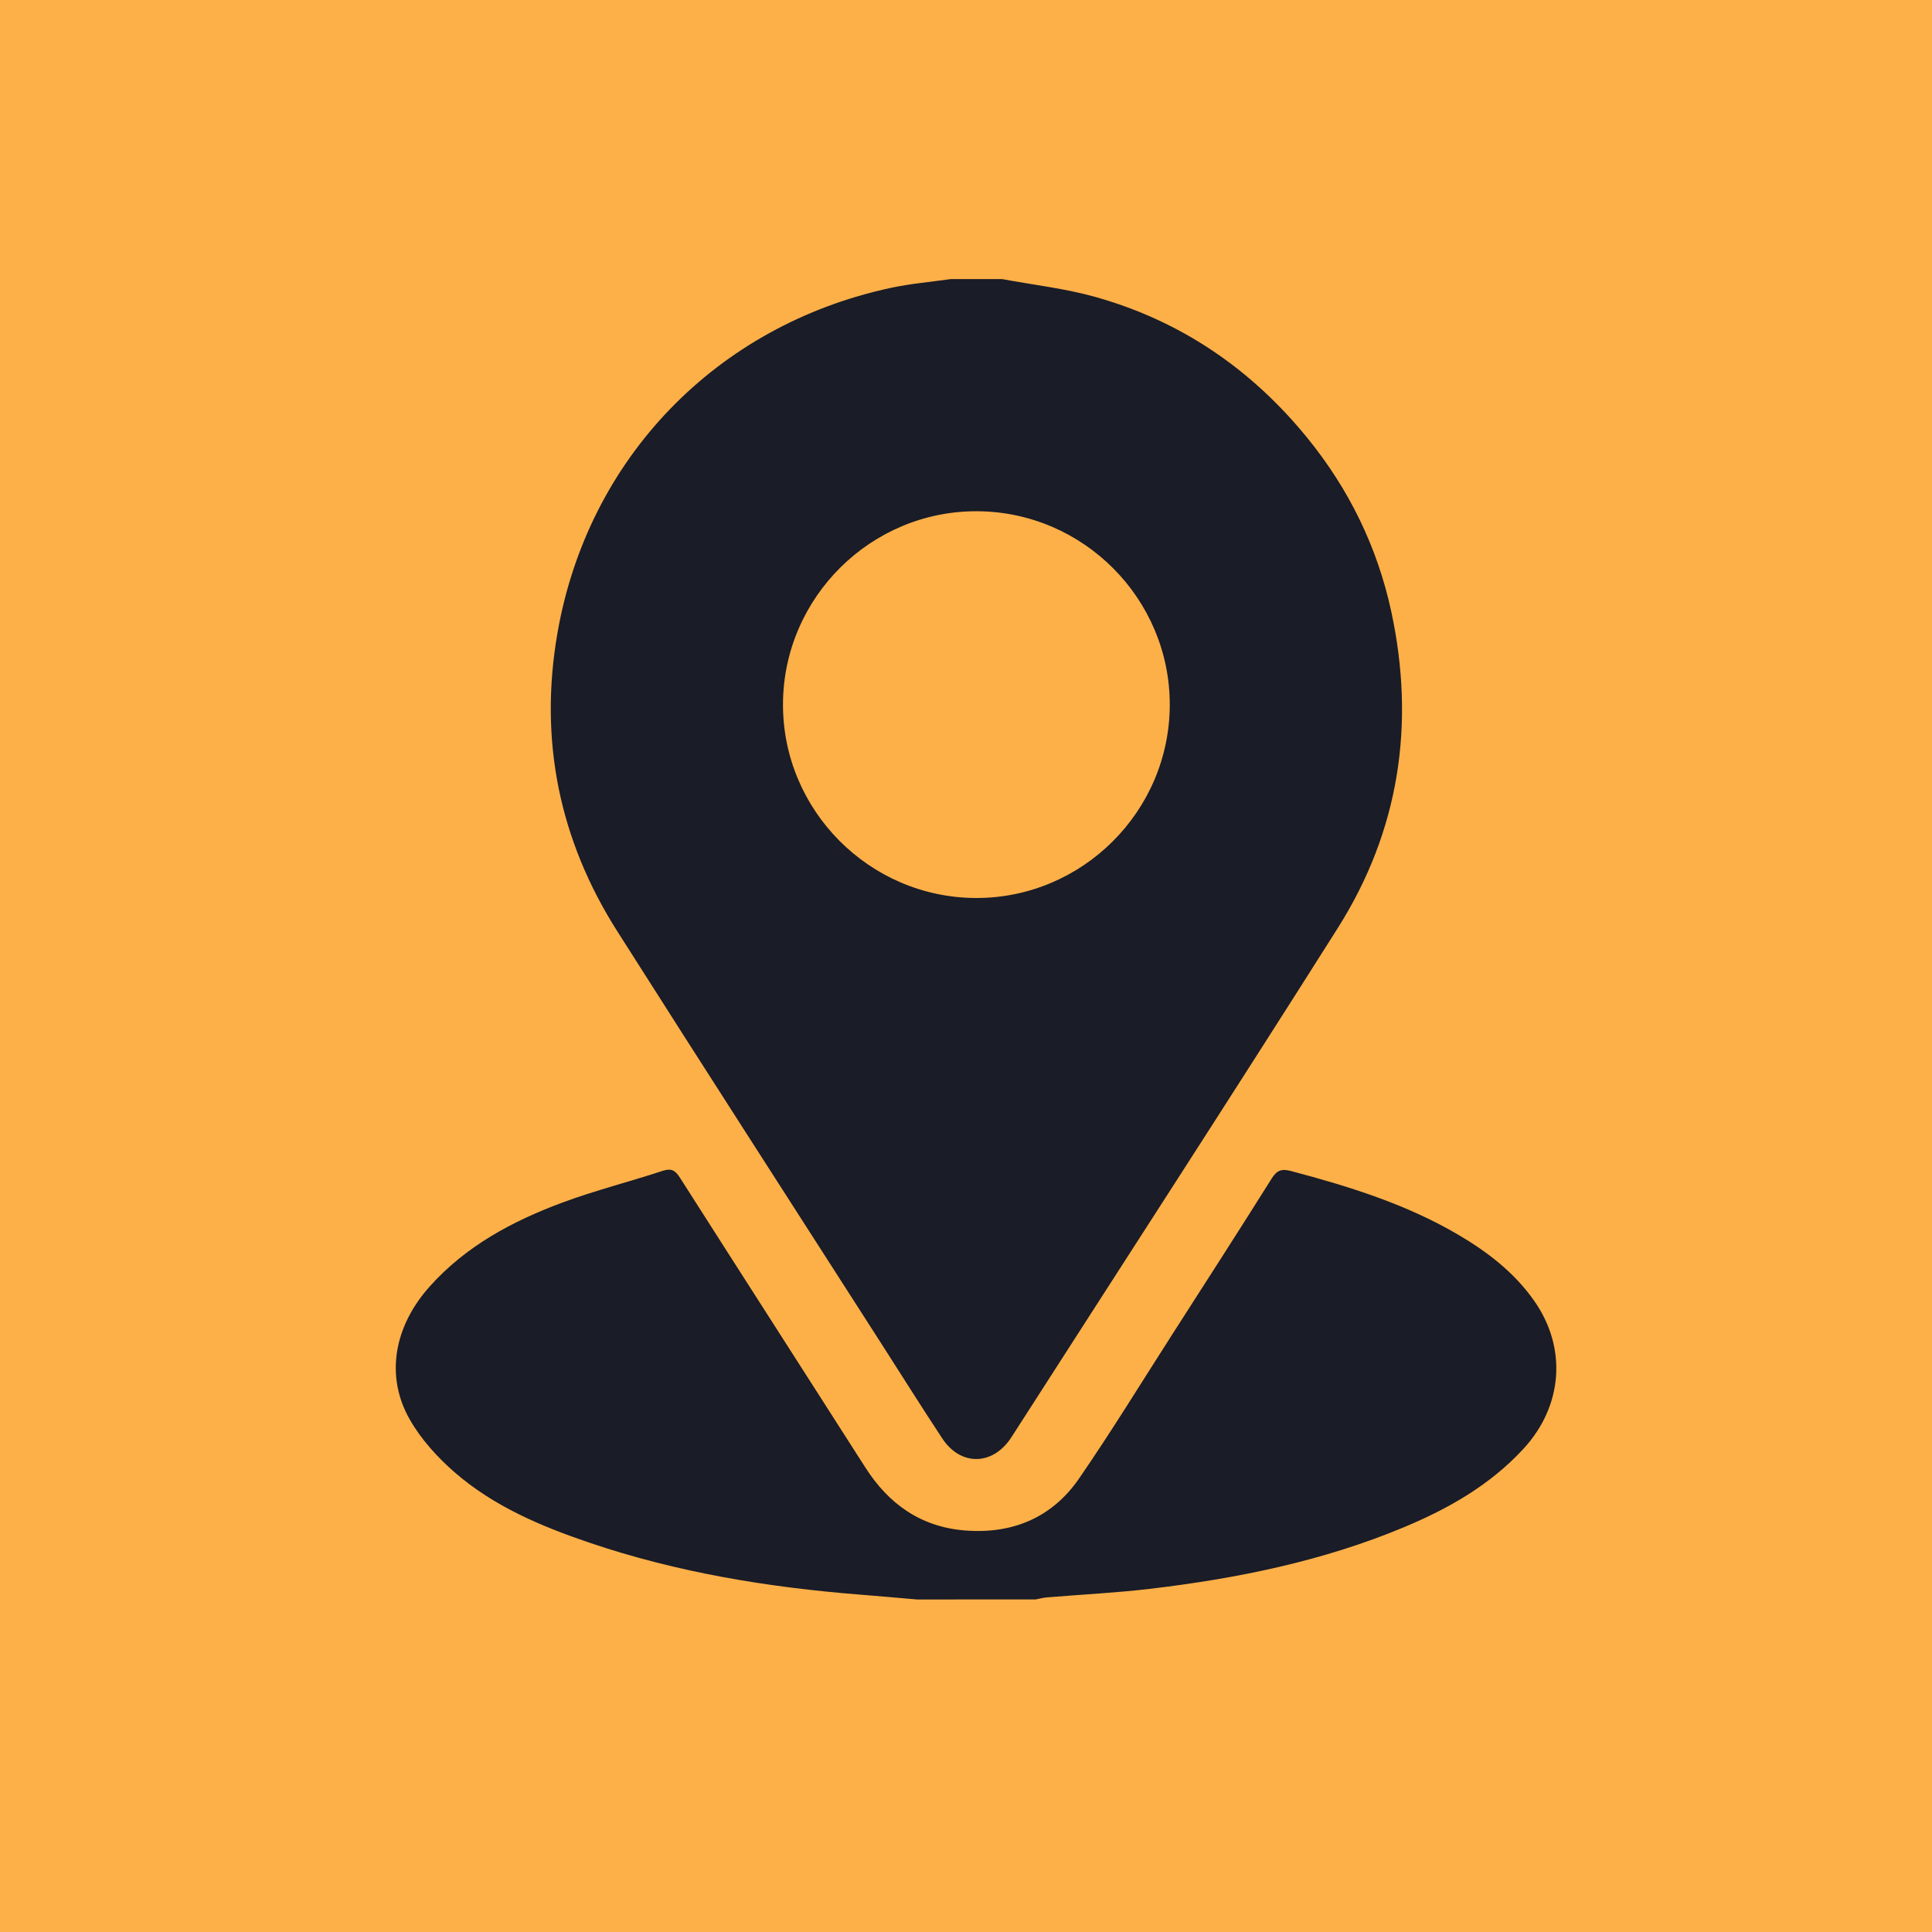 <?xml version="1.0" encoding="utf-8"?>
<!-- Generator: Adobe Illustrator 16.0.2, SVG Export Plug-In . SVG Version: 6.00 Build 0)  -->
<!DOCTYPE svg PUBLIC "-//W3C//DTD SVG 1.1//EN" "http://www.w3.org/Graphics/SVG/1.1/DTD/svg11.dtd">
<svg version="1.1" id="Layer_1" xmlns="http://www.w3.org/2000/svg" xmlns:xlink="http://www.w3.org/1999/xlink" x="0px" y="0px"
	 width="100px" height="100px" viewBox="0 0 100 100" enable-background="new 0 0 100 100" xml:space="preserve">
<rect fill="#FDB048" width="100" height="100"/>
<g>
	<path fill-rule="evenodd" clip-rule="evenodd" fill="#1A1C27" d="M51.872,14.446c1.609,0.3,3.254,0.483,4.823,0.924
		c4.434,1.243,8.078,3.737,10.977,7.302c2.151,2.645,3.619,5.646,4.339,8.978c1.254,5.821,0.42,11.346-2.771,16.391
		c-5.51,8.715-11.124,17.366-16.692,26.043c-0.085,0.13-0.166,0.264-0.254,0.391c-0.958,1.39-2.582,1.397-3.515-0.011
		c-1.042-1.576-2.045-3.178-3.064-4.767c-4.593-7.166-9.208-14.316-13.77-21.503c-2.996-4.716-4.047-9.872-3.099-15.382
		c1.56-9.074,8.231-15.975,17.267-17.913c1.016-0.218,2.058-0.305,3.089-0.453C50.092,14.446,50.982,14.446,51.872,14.446z
		 M50.509,46.48c5.508,0.018,10.029-4.488,10.038-9.997c0.008-5.482-4.461-9.984-9.948-10.021
		c-5.505-0.038-10.043,4.452-10.072,9.963C40.501,41.932,44.999,46.463,50.509,46.48z"/>
	<path fill-rule="evenodd" clip-rule="evenodd" fill="#1A1C27" d="M47.467,82.789c-0.993-0.085-1.985-0.175-2.979-0.254
		c-4.756-0.377-9.438-1.146-13.97-2.682c-2.515-0.854-4.963-1.885-6.987-3.647c-0.89-0.774-1.728-1.698-2.312-2.717
		c-1.289-2.24-0.836-4.82,1.016-6.894c1.874-2.098,4.28-3.385,6.861-4.345c1.703-0.634,3.475-1.077,5.202-1.647
		c0.46-0.15,0.661-0.017,0.9,0.36c3.189,5.005,6.4,9.996,9.595,14.998c1.211,1.896,2.875,3.071,5.149,3.256
		c2.45,0.195,4.502-0.653,5.902-2.678c1.689-2.45,3.242-4.995,4.853-7.503c1.716-2.675,3.438-5.346,5.127-8.039
		c0.279-0.444,0.529-0.51,1.015-0.381c2.993,0.795,5.935,1.707,8.625,3.285c1.528,0.896,2.915,1.96,3.946,3.43
		c1.717,2.444,1.478,5.449-0.55,7.652c-1.729,1.879-3.876,3.099-6.188,4.065c-4.217,1.762-8.654,2.658-13.167,3.192
		c-1.766,0.208-3.544,0.293-5.315,0.441c-0.198,0.016-0.39,0.069-0.584,0.105C51.561,82.789,49.513,82.789,47.467,82.789z"/>
</g>
</svg>
